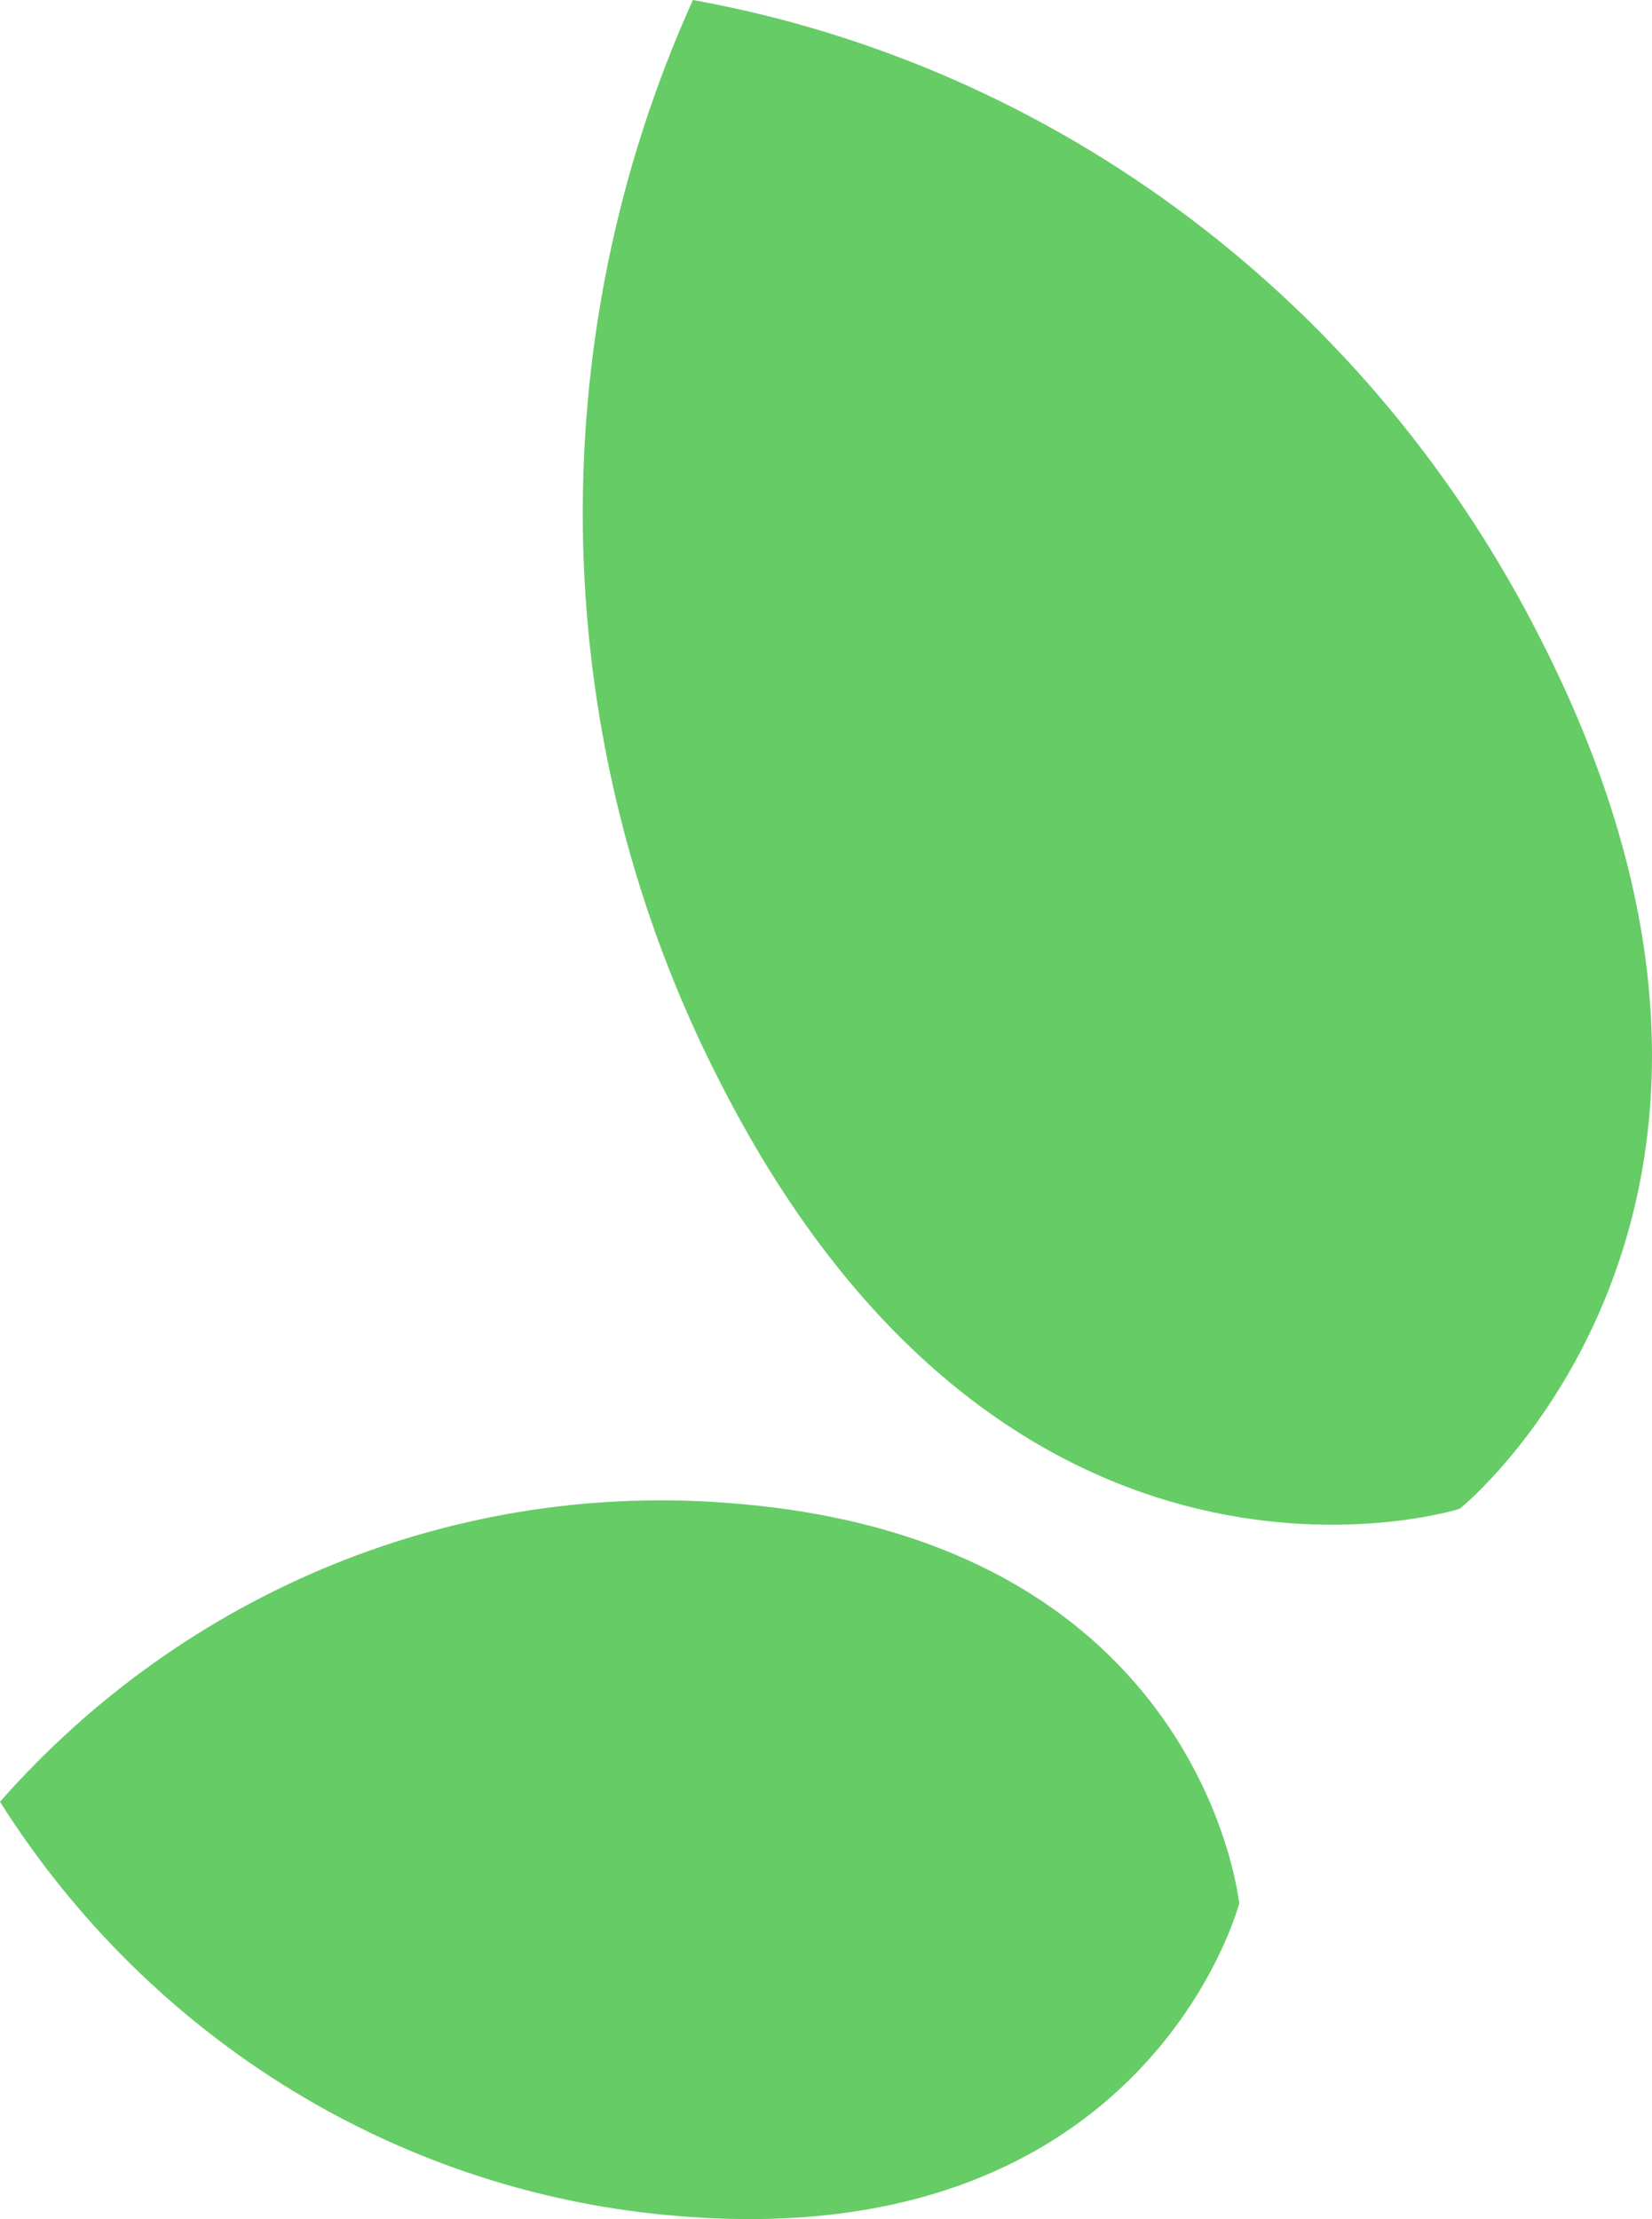 <?xml version="1.0" encoding="UTF-8"?> <svg xmlns="http://www.w3.org/2000/svg" width="35" height="47" viewBox="0 0 35 47" fill="none"> <path d="M26.254 40.316C26.254 40.316 25.485 32.658 15.58 31.845C12.685 31.595 9.773 32.035 7.071 33.13C4.369 34.226 1.949 35.947 0 38.161C1.581 40.664 3.704 42.758 6.202 44.281C8.701 45.803 11.507 46.712 14.404 46.938C24.314 47.751 26.254 40.316 26.254 40.316Z" fill="#66CC66"></path> <path d="M30.927 31.956C30.927 31.956 38.793 25.635 32.662 13.578C30.885 10.045 28.337 6.982 25.218 4.627C22.099 2.271 18.493 0.688 14.68 0C13.051 3.607 12.256 7.553 12.355 11.528C12.455 15.503 13.447 19.401 15.255 22.918C21.392 34.981 30.927 31.956 30.927 31.956Z" fill="#66CC66"></path> </svg> 